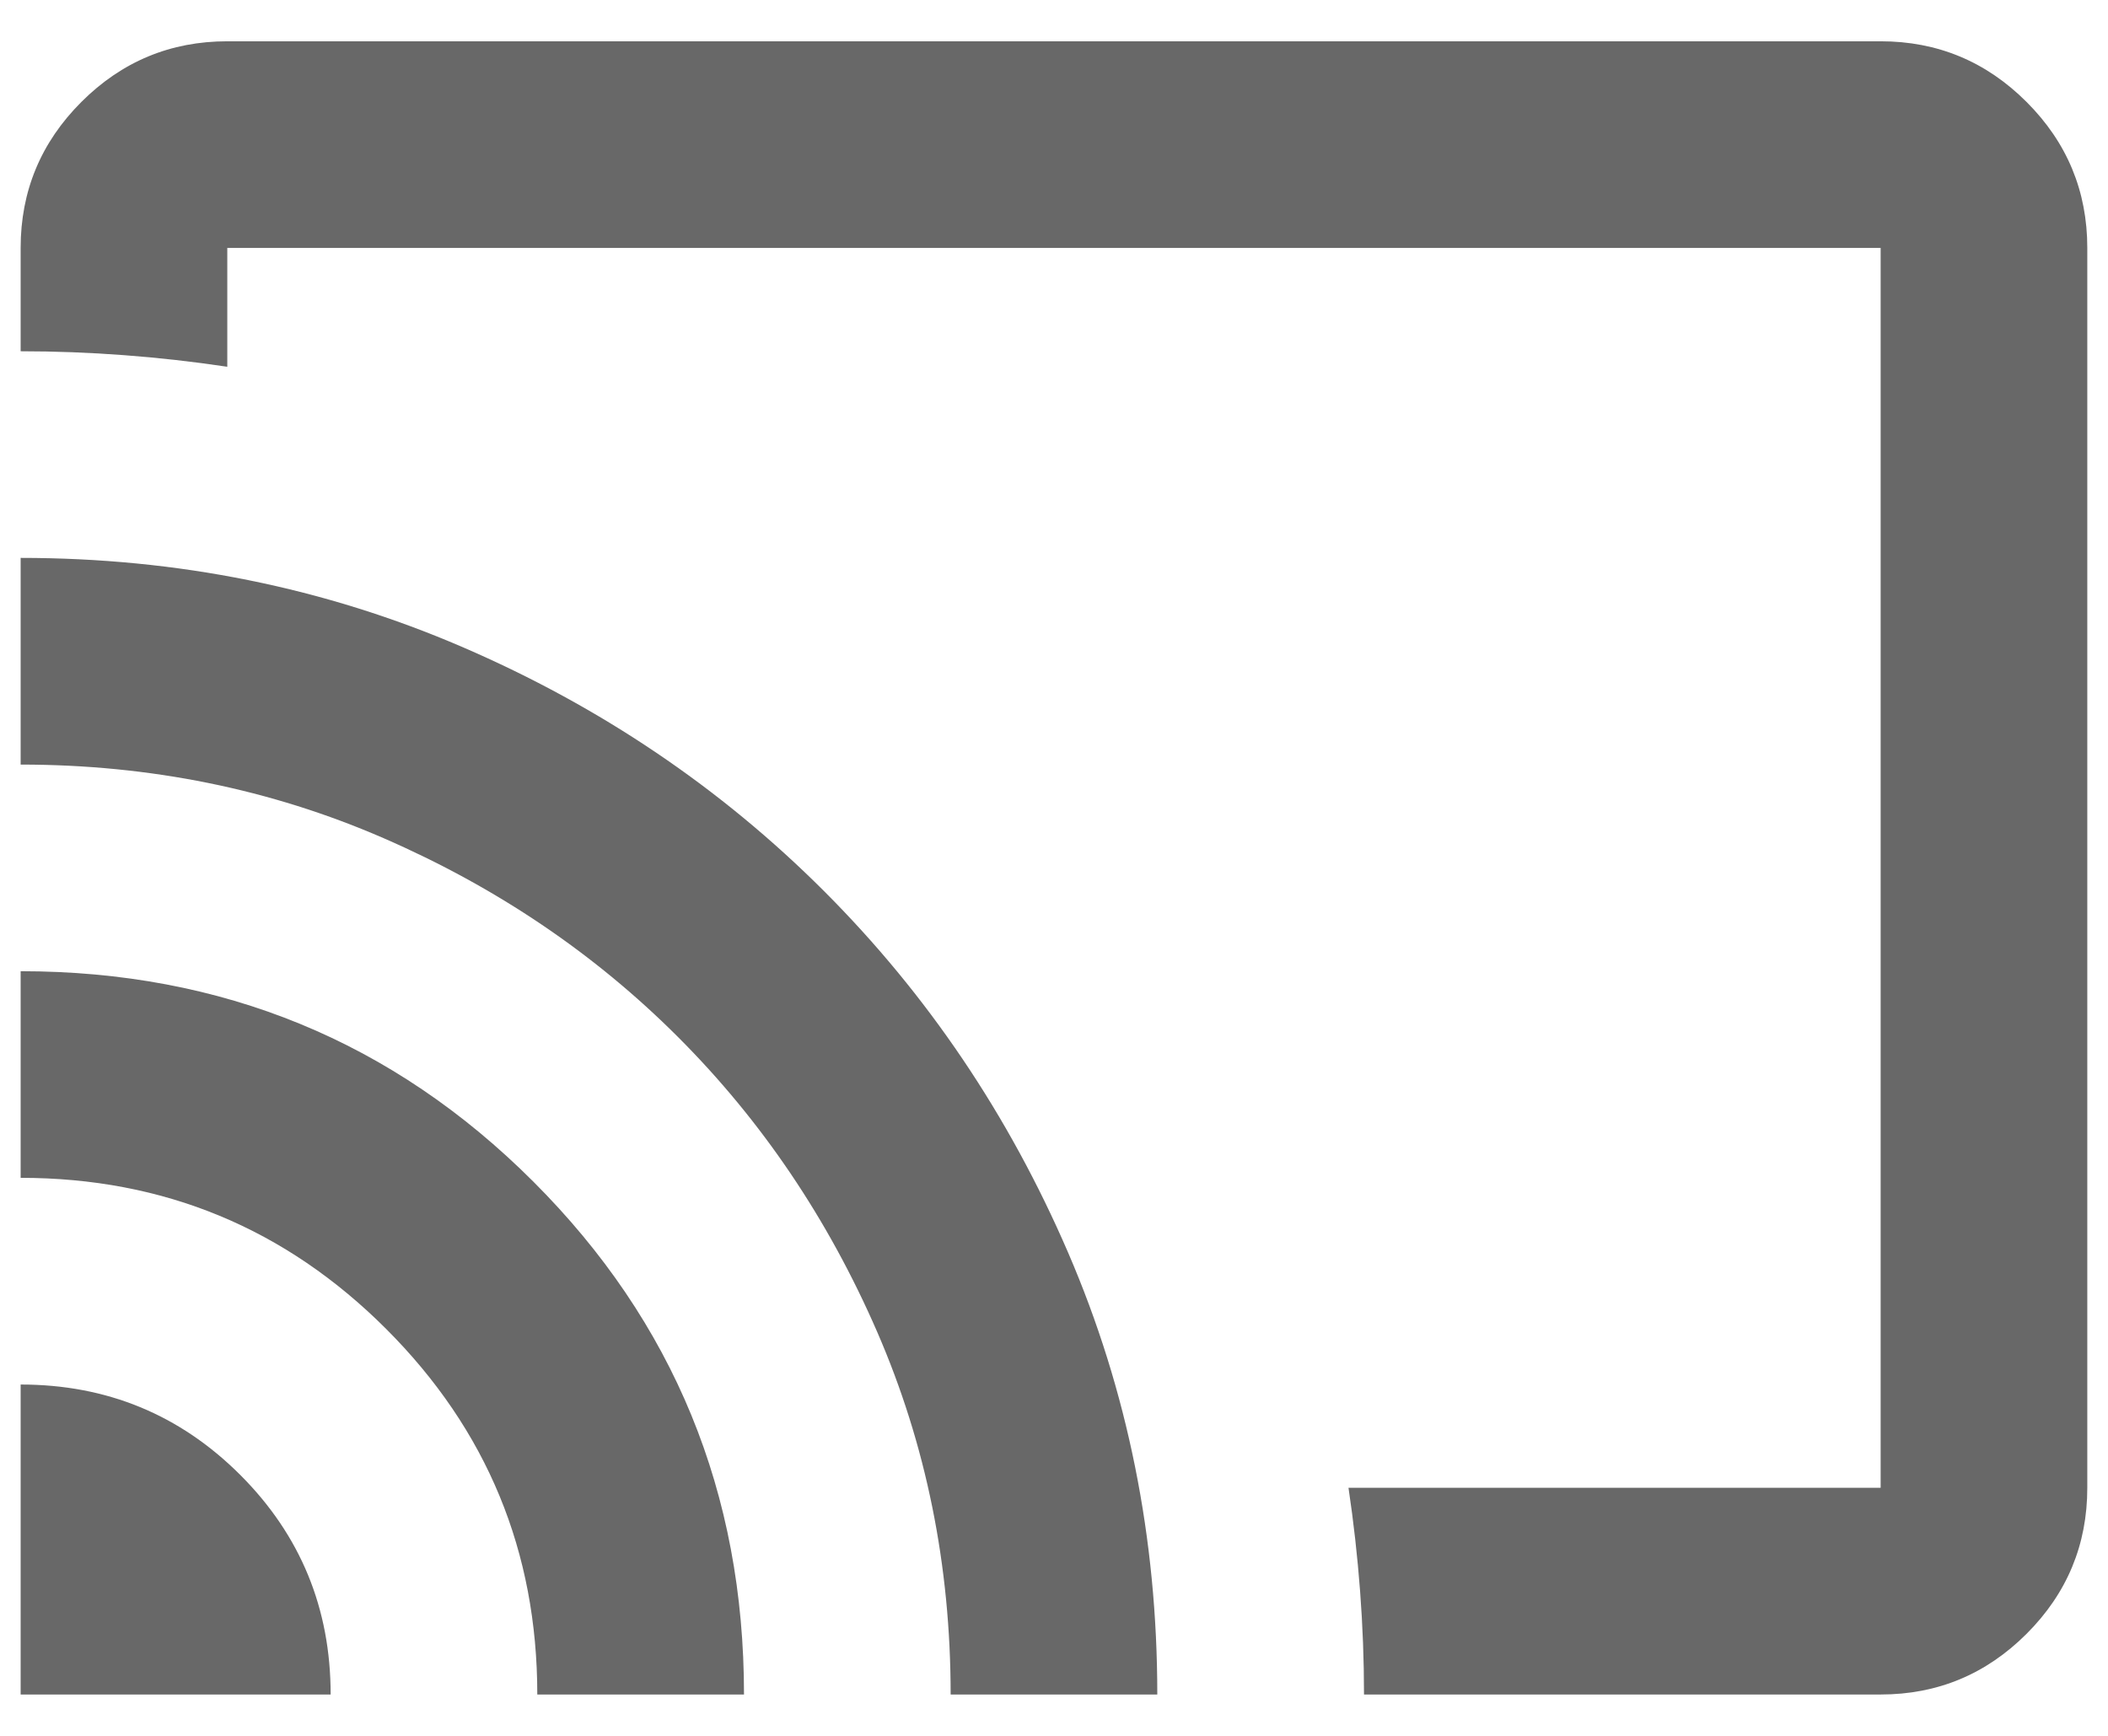 <svg width="34" height="28" viewBox="0 0 34 28" fill="none" xmlns="http://www.w3.org/2000/svg">
<path d="M30.333 27.333H22C22 26.777 21.979 26.222 21.937 25.666C21.895 25.11 21.833 24.555 21.75 23.999H30.333V3.999H3.666V5.916C3.111 5.833 2.555 5.77 2 5.729C1.444 5.687 0.889 5.666 0.333 5.666V3.999C0.333 3.083 0.659 2.298 1.312 1.645C1.965 0.992 2.75 0.666 3.666 0.666H30.333C31.25 0.666 32.034 0.992 32.687 1.645C33.34 2.298 33.666 3.083 33.666 3.999V23.999C33.666 24.916 33.34 25.701 32.687 26.354C32.034 27.006 31.25 27.333 30.333 27.333ZM0.333 27.333V22.333C1.722 22.333 2.902 22.819 3.875 23.791C4.847 24.763 5.333 25.944 5.333 27.333H0.333ZM8.666 27.333C8.666 25.027 7.854 23.062 6.229 21.437C4.604 19.812 2.639 18.999 0.333 18.999V15.666C3.583 15.666 6.34 16.798 8.604 19.062C10.868 21.326 12 24.083 12 27.333H8.666ZM15.333 27.333C15.333 25.249 14.937 23.298 14.146 21.479C13.354 19.659 12.284 18.076 10.937 16.729C9.59 15.381 8.007 14.312 6.187 13.52C4.368 12.729 2.416 12.333 0.333 12.333V8.999C2.861 8.999 5.236 9.479 7.458 10.437C9.68 11.395 11.625 12.708 13.291 14.374C14.958 16.041 16.27 17.985 17.229 20.208C18.187 22.43 18.666 24.805 18.666 27.333H15.333Z" fill="#686868"/>
</svg>
